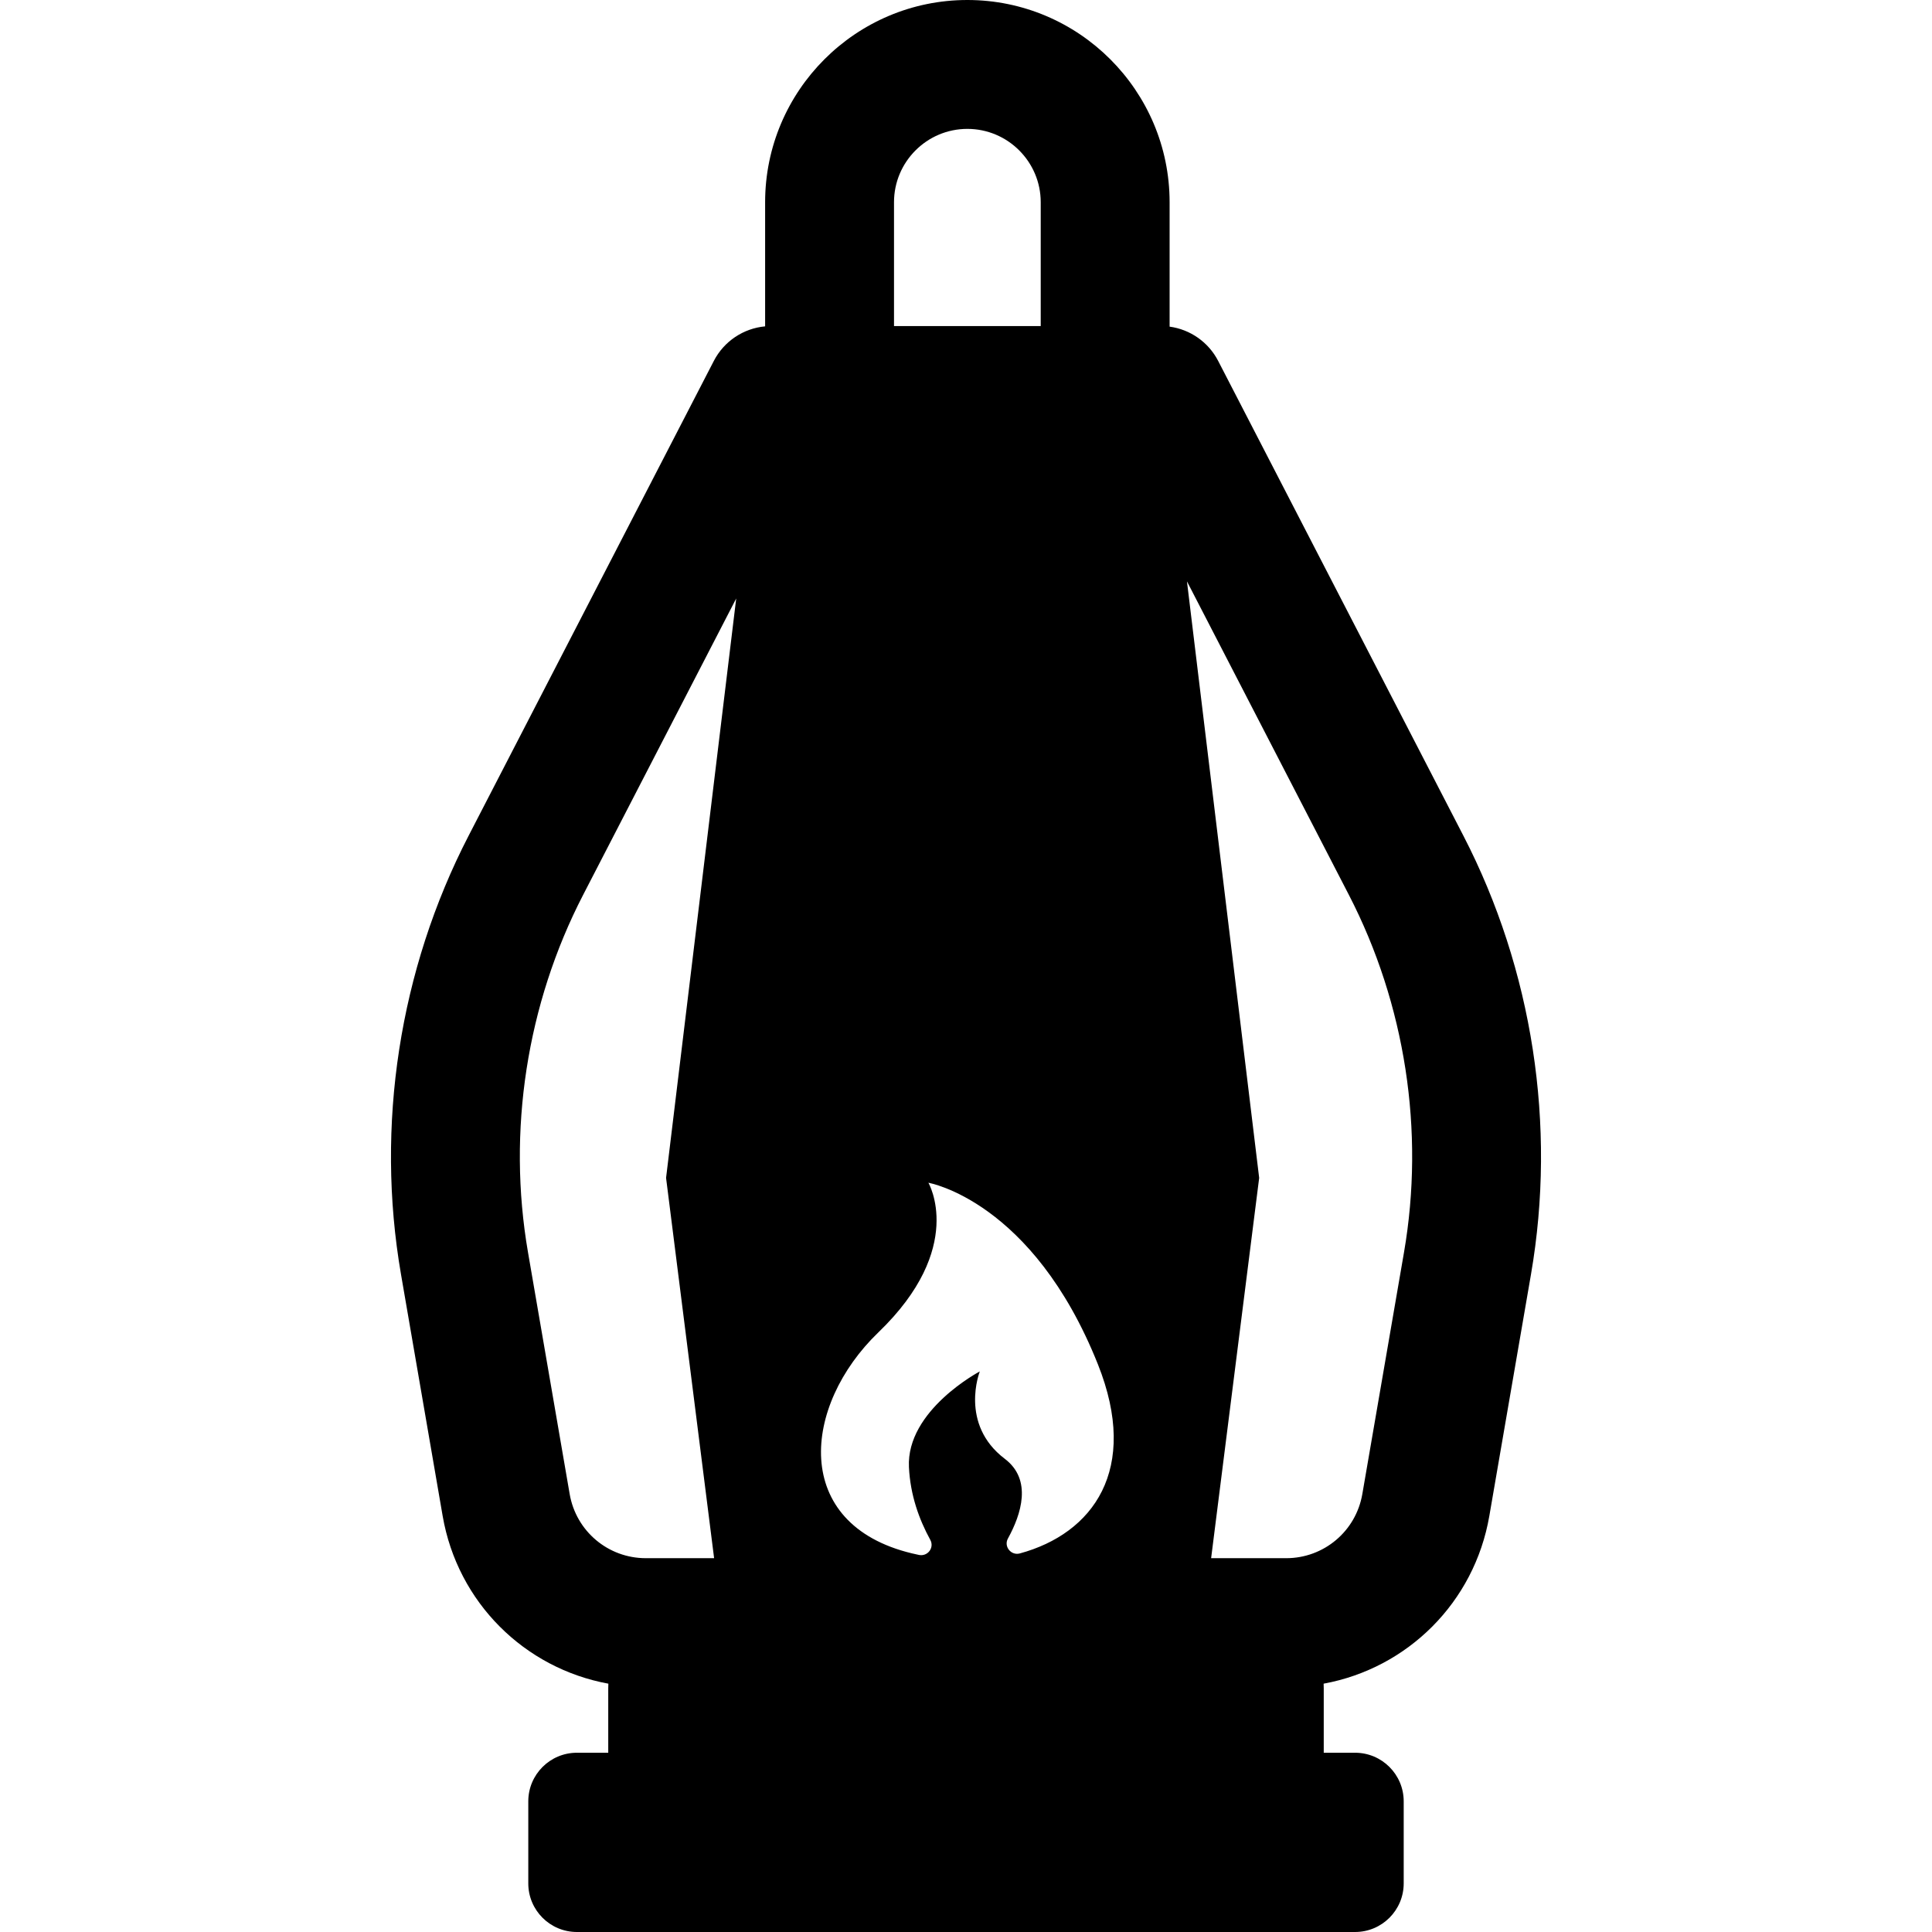 <?xml version="1.0" encoding="iso-8859-1"?>
<!-- Generator: Adobe Illustrator 19.0.0, SVG Export Plug-In . SVG Version: 6.00 Build 0)  -->
<svg version="1.1" id="Layer_1" xmlns="http://www.w3.org/2000/svg" xmlns:xlink="http://www.w3.org/1999/xlink" x="0px" y="0px"
	 viewBox="0 0 512 512" style="enable-background:new 0 0 512 512;" xml:space="preserve">
<g>
	<g>
		<path d="M387.818,221.485L322.827,95.647c-2.574-4.985-7.404-8.34-12.868-9.083V53.596C309.958,24.043,285.916,0,256.362,0
			s-53.597,24.043-53.597,53.596v32.891c-5.759,0.536-10.905,3.956-13.592,9.159l-64.991,125.838
			c-18.349,35.527-24.712,76.794-17.918,116.198l11.044,64.055c3.956,22.945,21.721,40.395,43.915,44.452
			c-0.014,0.41-0.031,0.82-0.031,1.234v17.07h-8.305c-7.117,0-12.886,5.769-12.886,12.886v21.734
			c0,7.117,5.769,12.886,12.886,12.886h206.224c7.117,0,12.886-5.769,12.886-12.886v-21.734c0-7.117-5.769-12.886-12.886-12.886
			h-8.305v-17.07c0-0.414-0.017-0.824-0.031-1.234c22.195-4.059,39.959-21.508,43.914-44.452l11.045-64.056
			C412.53,298.28,406.165,257.014,387.818,221.485z M189.246,412.935h-18.097c-9.996,0-18.482-7.15-20.181-17l-11.044-64.055
			c-5.539-32.122-0.35-65.762,14.607-94.721l40.571-78.556l-18.588,153.551L189.246,412.935z M256.362,34.156
			c10.719,0,19.441,8.721,19.441,19.44v32.81h-38.881v-32.81h-0.001C236.921,42.877,245.643,34.156,256.362,34.156z
			 M270.263,411.677c-2.323,0.631-4.312-1.844-3.152-3.954c3.522-6.401,6.505-15.566-0.824-21.118
			c-12.152-9.206-6.628-23.163-6.628-23.163s-19.517,10.274-18.781,25.372c0.362,7.417,2.689,13.849,5.658,19.264
			c1.137,2.072-0.697,4.476-3.01,3.995c-0.634-0.133-1.269-0.275-1.904-0.427c-32.03-7.733-28.994-39.165-8.846-58.551
			c23.345-22.463,13.257-39.652,13.257-39.652s27.618,4.71,44.926,48.122C302.101,389.51,289.607,406.426,270.263,411.677z
			 M372.076,331.88l-11.045,64.057c-1.697,9.85-10.186,16.999-20.181,16.999h-19.89l12.732-100.781l-19.137-158.087l42.914,83.092
			C372.427,266.121,377.616,299.76,372.076,331.88z"/>
	</g>
</g>
<g>
</g>
<g>
</g>
<g>
</g>
<g>
</g>
<g>
</g>
<g>
</g>
<g>
</g>
<g>
</g>
<g>
</g>
<g>
</g>
<g>
</g>
<g>
</g>
<g>
</g>
<g>
</g>
<g>
</g>
</svg>
